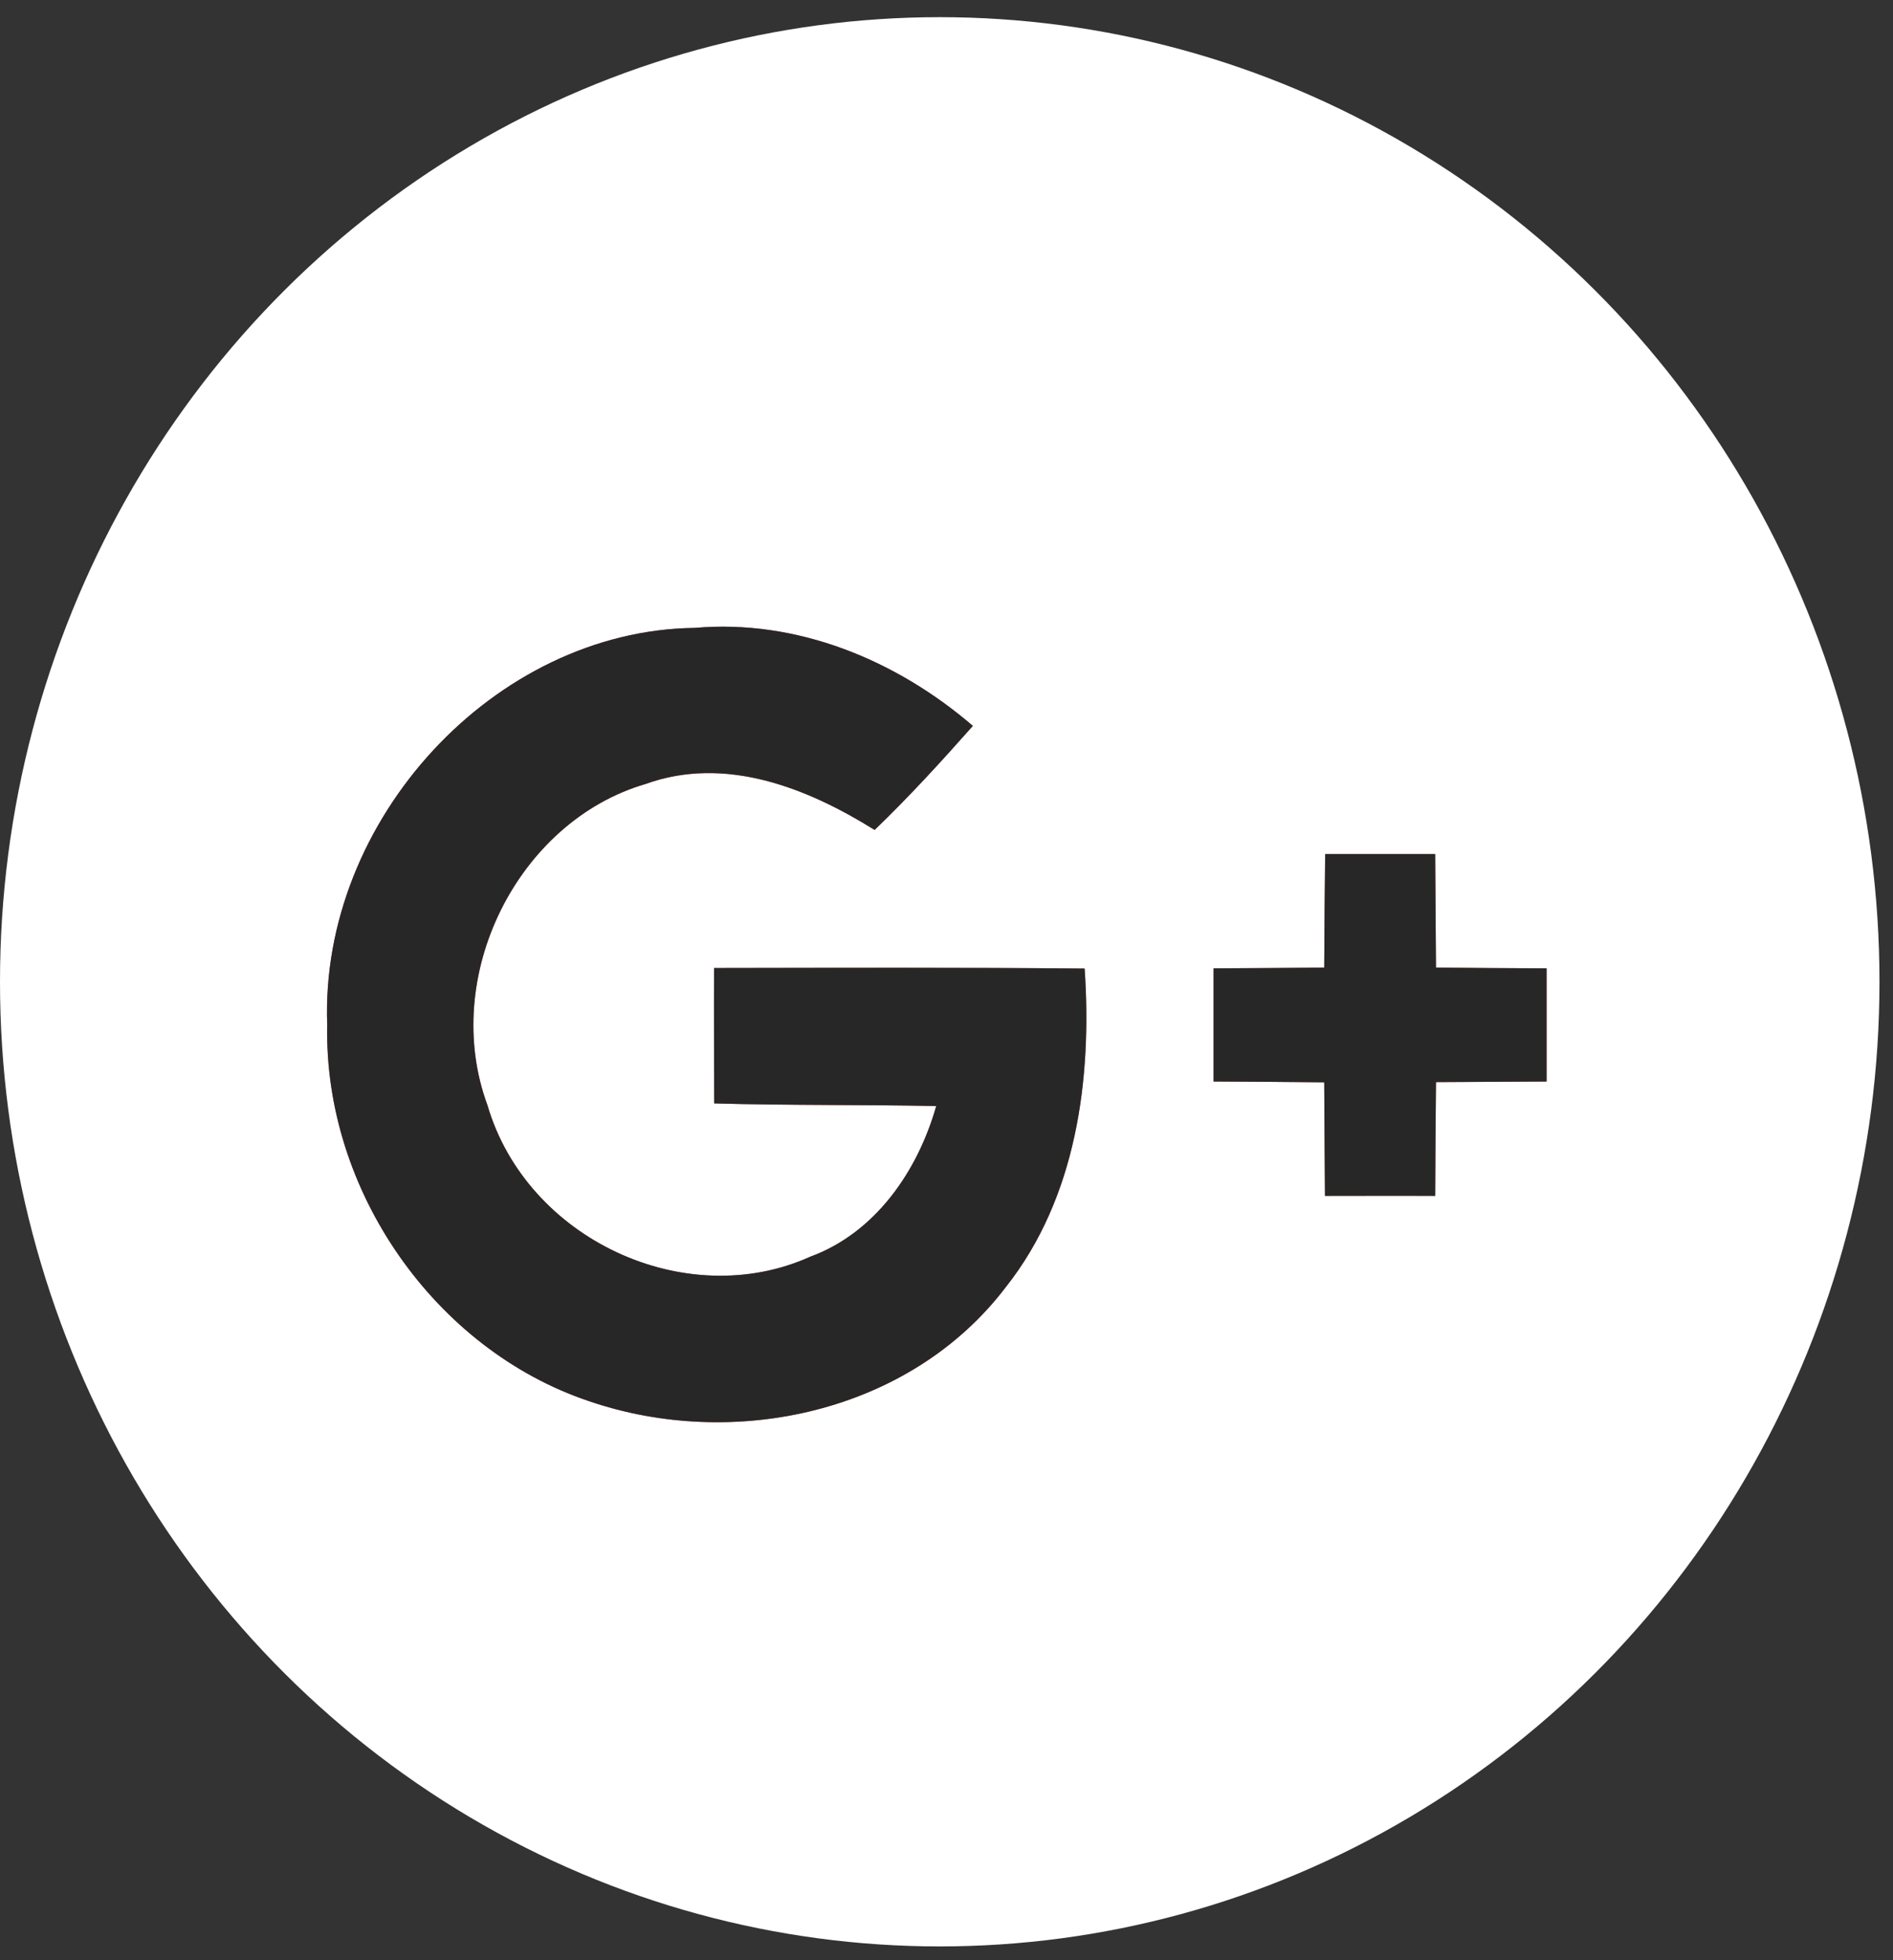 <?xml version="1.0" encoding="UTF-8"?>
<svg width="28px" height="29px" viewBox="0 0 28 29" version="1.1" xmlns="http://www.w3.org/2000/svg" xmlns:xlink="http://www.w3.org/1999/xlink">
    <rect x="0" y="0" width="28" height="29" fill="#333333" stroke="none"/>
    <!-- Generator: Sketch 42 (36781) - http://www.bohemiancoding.com/sketch -->
    <title>GooglePlus</title>
    <desc>Created with Sketch.</desc>
    <defs></defs>
    <g id="Welcome" stroke="none" stroke-width="1" fill="none" fill-rule="evenodd">
        <g id="Главная-в-виде-лендинга" transform="translate(-594, -3337)" fill-rule="nonzero">
            <g id="Group-3" transform="translate(0, 3203)">
                <g id="GooglePlus" transform="translate(594, 134)">
                    <g id="Group">
                        <ellipse id="XMLID_30_" fill="#FFFFFF" cx="13.9" cy="14.525" rx="13.9" ry="14.271"></ellipse>
                        <g transform="translate(4.708, 9.158)" id="Shape">
                            <path d="M0.132,6.006 C0.082,8.461 1.73,10.804 3.996,11.568 C6.13,12.304 8.754,11.754 10.175,9.877 C11.212,8.562 11.447,6.809 11.335,5.171 C9.507,5.155 7.679,5.16 5.854,5.163 C5.851,5.832 5.854,6.498 5.857,7.166 C6.951,7.197 8.046,7.183 9.14,7.205 C8.864,8.177 8.235,9.082 7.28,9.433 C5.435,10.268 3.082,9.177 2.502,7.191 C1.801,5.289 2.948,2.994 4.841,2.441 C6.015,2.017 7.225,2.494 8.229,3.121 C8.738,2.632 9.214,2.109 9.682,1.581 C8.541,0.601 7.074,-0.001 5.567,0.132 C2.608,0.168 0.019,2.971 0.132,6.006 Z" fill="#DC4E41"></path>
                            <path d="M14.893,3.477 C14.887,4.036 14.881,4.598 14.879,5.157 C14.331,5.163 13.787,5.165 13.242,5.168 L13.242,6.842 C13.787,6.845 14.334,6.848 14.879,6.854 C14.884,7.413 14.884,7.972 14.89,8.534 C15.431,8.534 15.976,8.531 16.52,8.534 C16.523,7.972 16.526,7.413 16.532,6.851 C17.076,6.848 17.623,6.846 18.168,6.843 L18.168,5.168 C17.624,5.166 17.076,5.163 16.532,5.157 C16.529,4.598 16.523,4.036 16.52,3.477 C15.976,3.477 15.434,3.477 14.893,3.477 Z" fill="#DC4E41"></path>
                            <g fill="#272727">
                                <path d="M0.132,6.006 C0.019,2.971 2.608,0.168 5.566,0.131 C7.074,-0.001 8.541,0.6 9.682,1.581 C9.214,2.109 8.738,2.631 8.229,3.12 C7.224,2.494 6.015,2.016 4.841,2.44 C2.947,2.994 1.801,5.289 2.501,7.191 C3.082,9.177 5.435,10.267 7.279,9.433 C8.234,9.082 8.864,8.177 9.14,7.205 C8.046,7.183 6.951,7.197 5.856,7.166 C5.854,6.497 5.851,5.831 5.854,5.163 C7.679,5.16 9.507,5.154 11.335,5.171 C11.447,6.809 11.212,8.562 10.174,9.877 C8.754,11.753 6.13,12.304 3.995,11.568 C1.73,10.804 0.082,8.461 0.132,6.006 Z"></path>
                                <path d="M14.893,3.477 L16.52,3.477 C16.523,4.036 16.529,4.598 16.532,5.157 C17.076,5.163 17.623,5.165 18.168,5.168 L18.168,6.842 C17.624,6.845 17.076,6.848 16.532,6.851 C16.526,7.413 16.523,7.972 16.52,8.534 C15.976,8.531 15.431,8.534 14.89,8.534 C14.884,7.972 14.884,7.413 14.879,6.854 C14.334,6.848 13.787,6.845 13.242,6.842 L13.242,5.168 C13.787,5.165 14.332,5.162 14.879,5.157 C14.881,4.598 14.887,4.036 14.893,3.477 Z"></path>
                            </g>
                        </g>
                    </g>
                </g>
            </g>
        </g>
    </g>
</svg>
